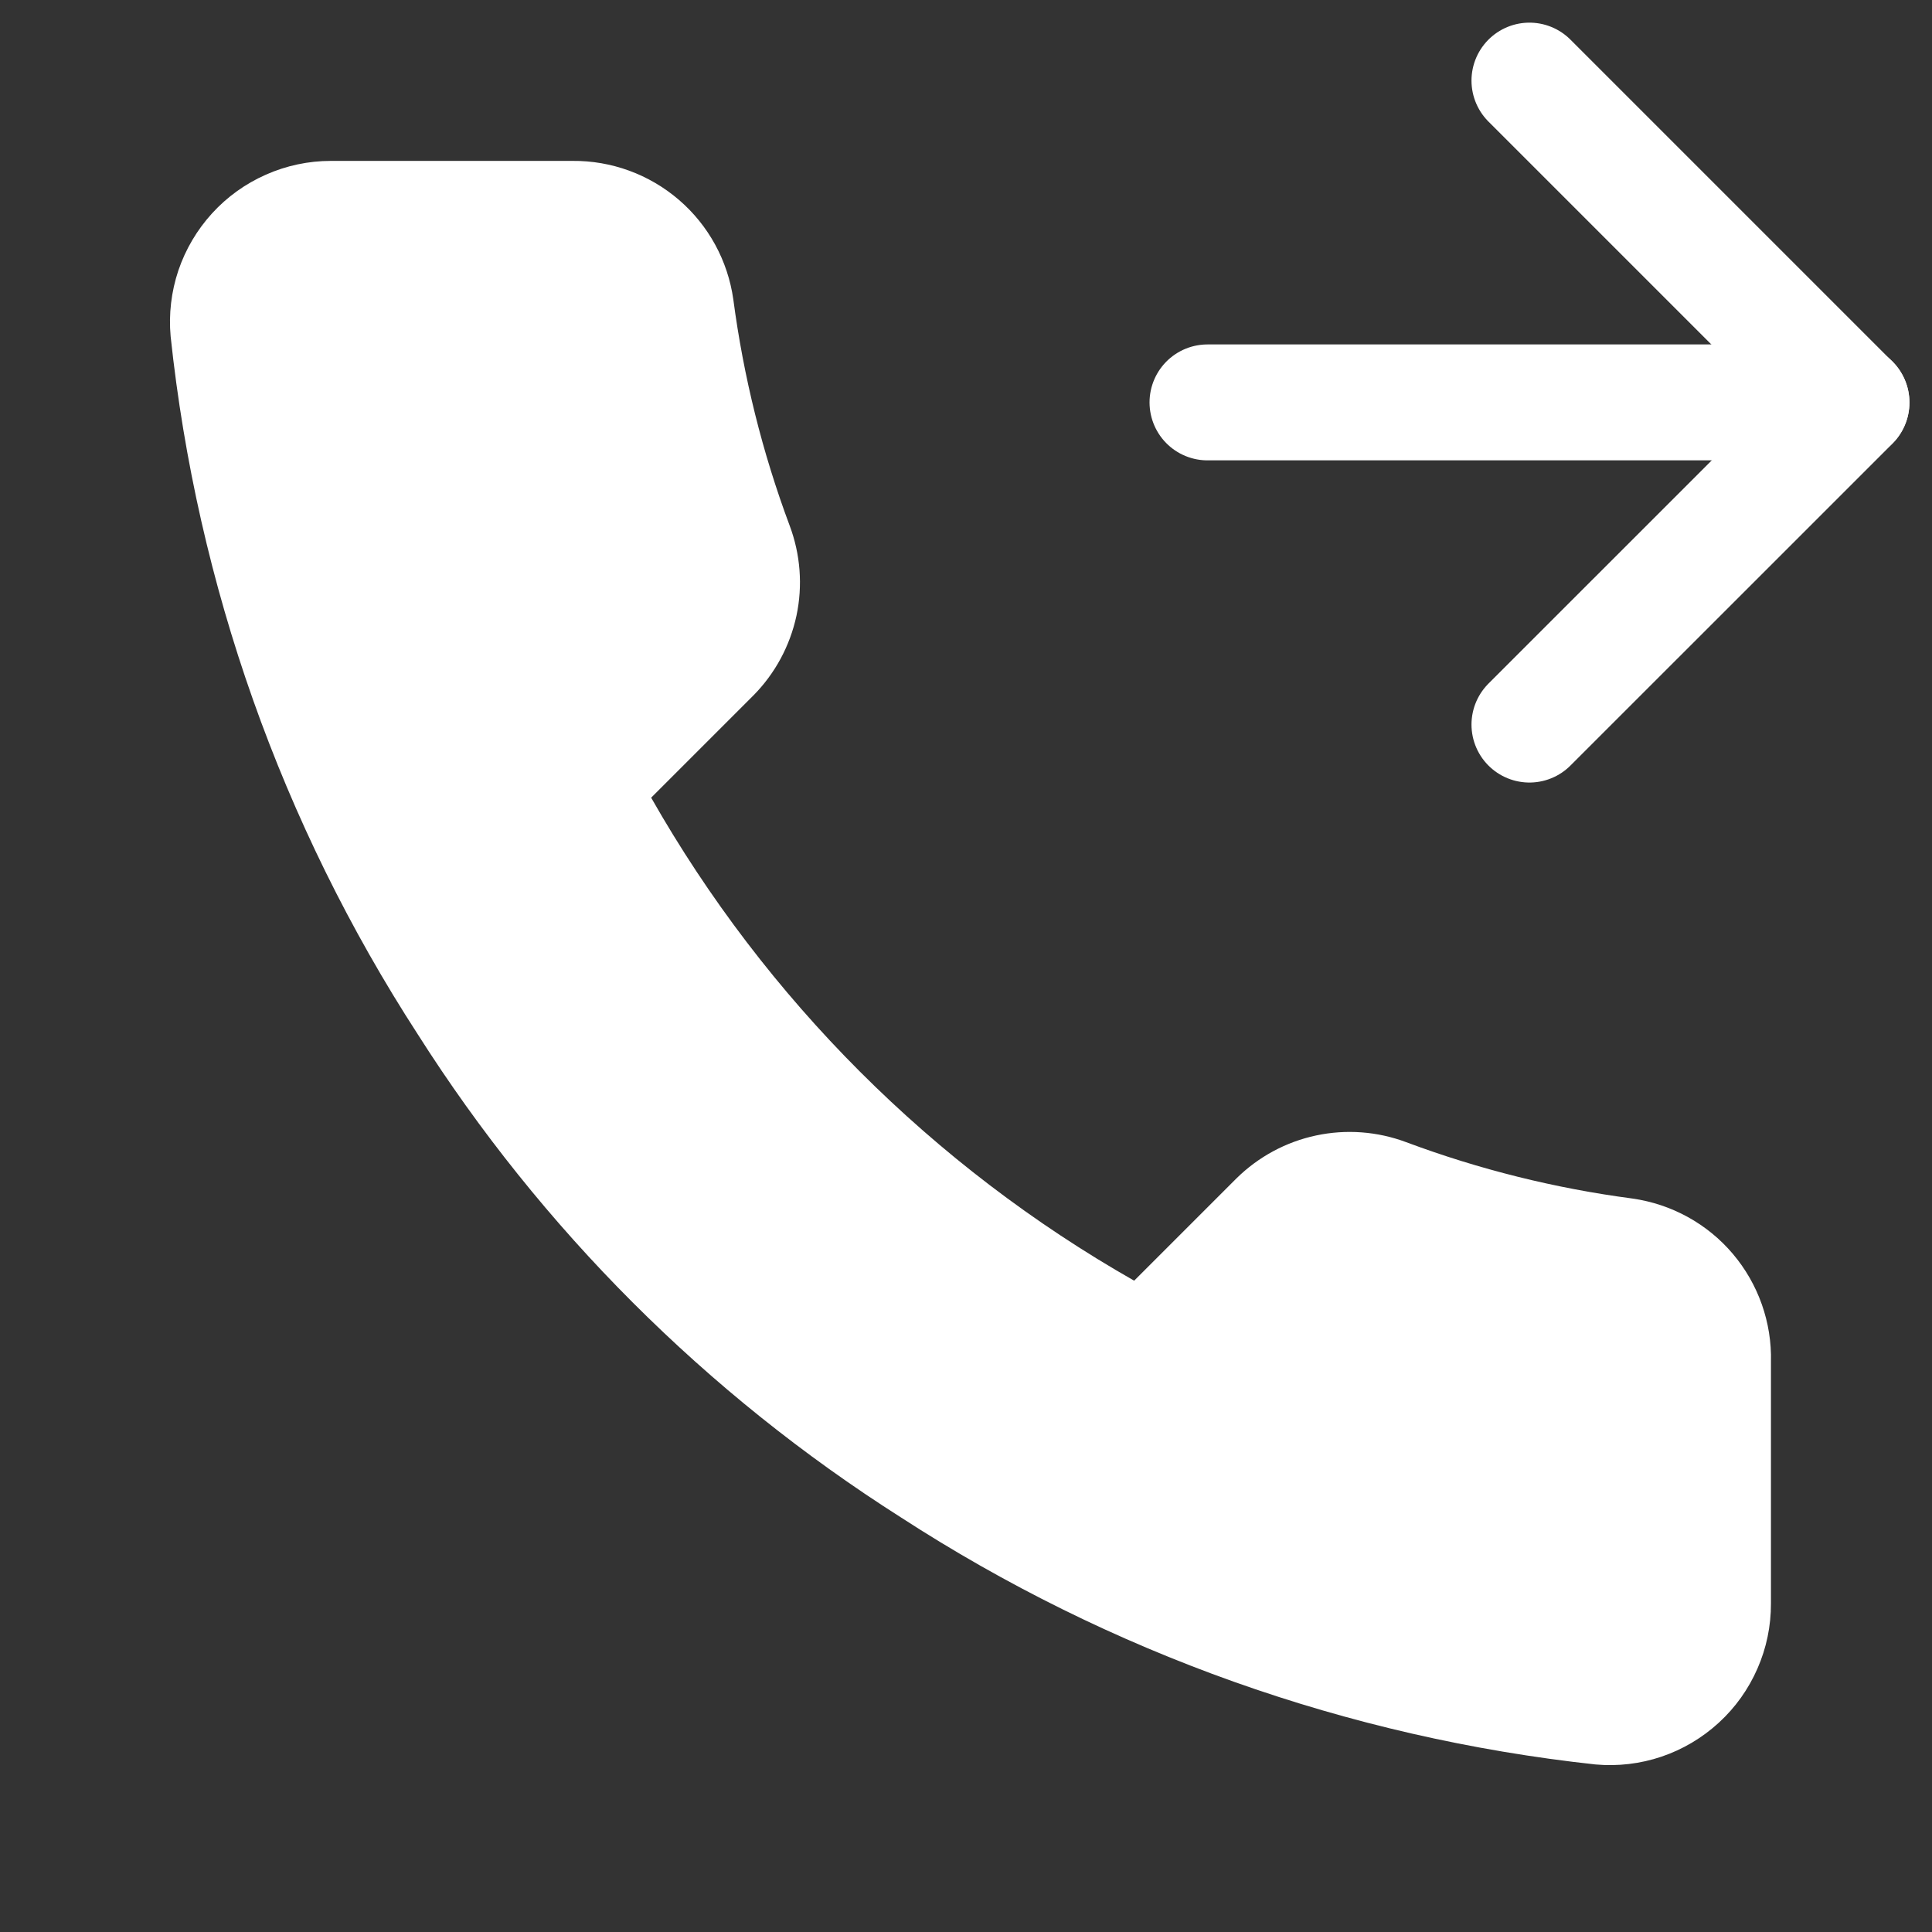 <svg width="25" height="25" viewBox="0 0 25 25" fill="none" xmlns="http://www.w3.org/2000/svg">
<rect x="0" y="0" width="25" height="25" fill="#333333" stroke="none"/>
<path d="M19.791 1.043L23.958 5.21L19.791 9.376" stroke="white" stroke-width="1.5" stroke-linecap="round" stroke-linejoin="round"/>
<path d="M15.625 5.207L23.958 5.207" stroke="white" stroke-width="1.5" stroke-linecap="round" stroke-linejoin="round"/>
<path d="M22.916 17.624V20.749C22.917 21.039 22.858 21.326 22.741 21.592C22.625 21.858 22.455 22.096 22.241 22.292C22.027 22.488 21.775 22.638 21.5 22.731C21.225 22.824 20.934 22.858 20.645 22.832C17.44 22.484 14.361 21.389 11.656 19.634C9.139 18.035 7.005 15.901 5.406 13.384C3.645 10.667 2.55 7.573 2.208 4.353C2.182 4.065 2.216 3.775 2.308 3.5C2.401 3.226 2.549 2.975 2.744 2.761C2.939 2.547 3.176 2.377 3.441 2.26C3.705 2.143 3.991 2.082 4.281 2.082L7.406 2.082C7.911 2.077 8.401 2.256 8.785 2.586C9.168 2.915 9.418 3.373 9.489 3.874C9.621 4.874 9.865 5.856 10.218 6.801C10.358 7.174 10.389 7.579 10.306 7.968C10.222 8.358 10.029 8.716 9.749 8.999L8.426 10.322C9.909 12.93 12.069 15.089 14.676 16.572L15.999 15.249C16.283 14.969 16.64 14.776 17.03 14.693C17.419 14.61 17.824 14.64 18.197 14.78C19.142 15.133 20.124 15.377 21.124 15.509C21.63 15.581 22.093 15.835 22.423 16.225C22.753 16.615 22.929 17.113 22.916 17.624Z" fill="white"/>
</svg>
